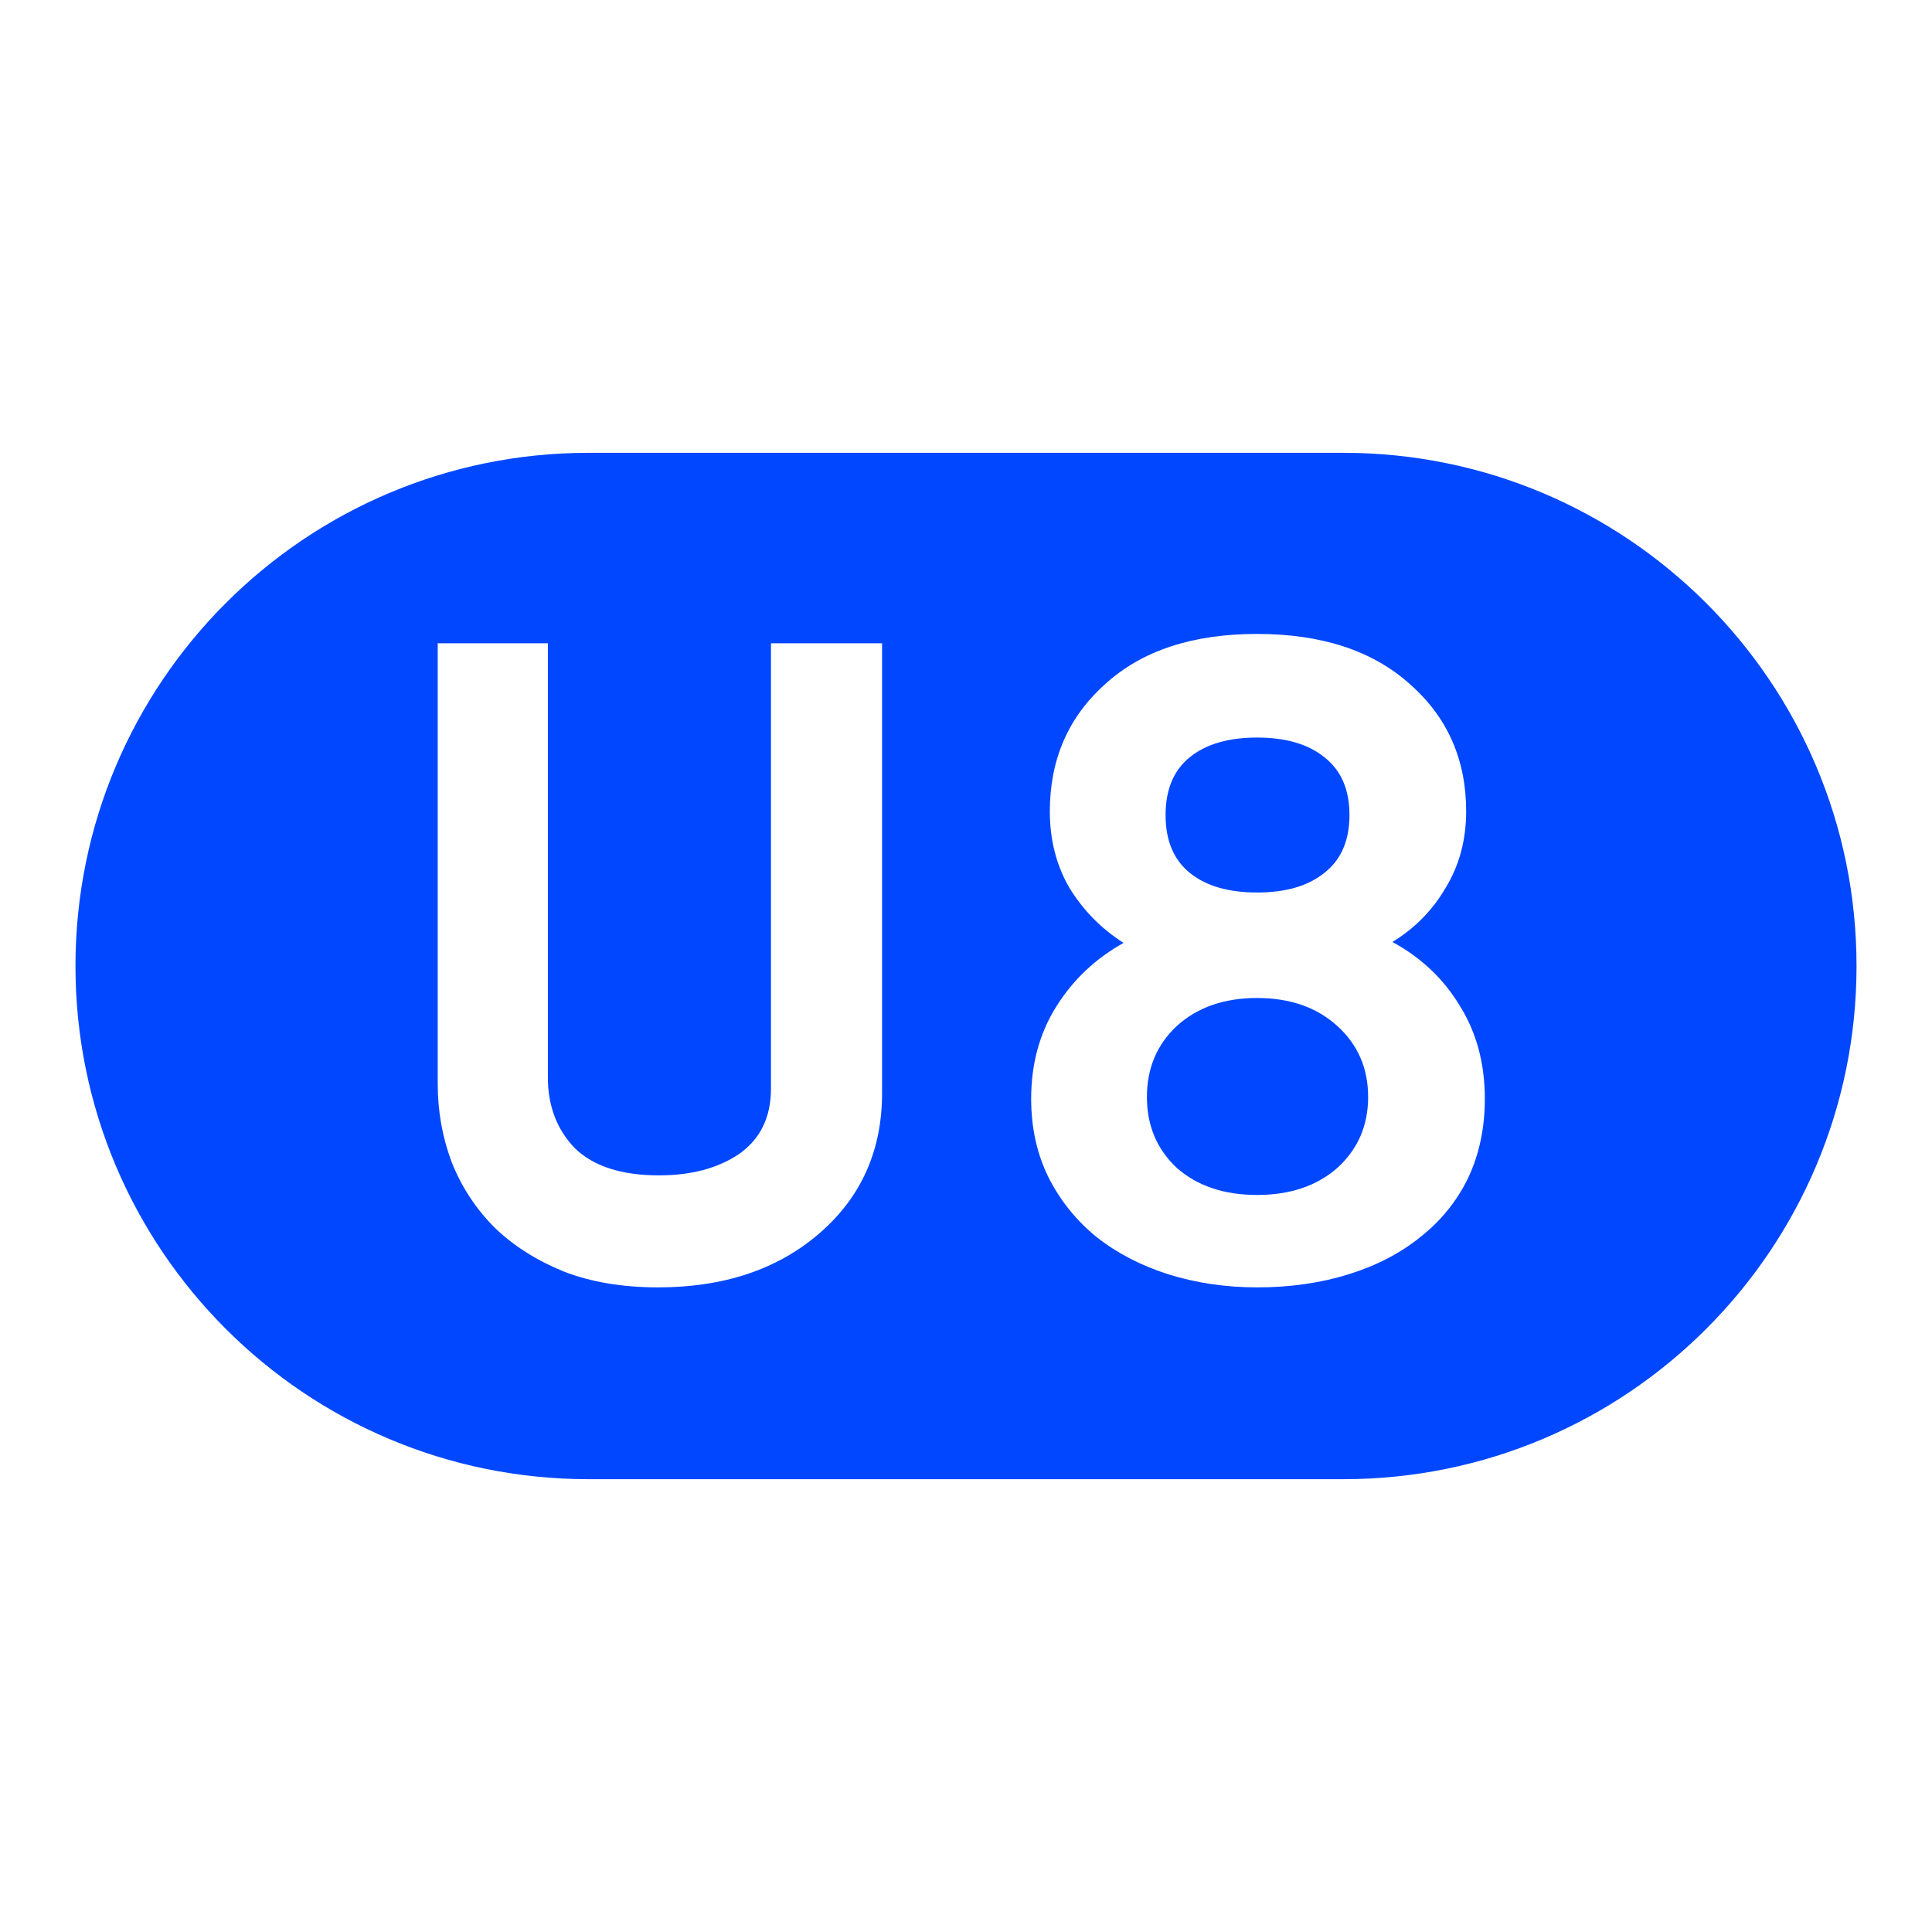 <svg width="128" height="128" viewBox="0 0 128 128" fill="none" xmlns="http://www.w3.org/2000/svg">
<path d="M87.737 57.833C86.665 58.699 85.18 59.131 83.284 59.131C81.387 59.131 79.903 58.699 78.831 57.833C77.759 56.967 77.223 55.689 77.223 53.998C77.223 52.308 77.759 51.029 78.831 50.164C79.903 49.298 81.387 48.865 83.284 48.865C85.18 48.865 86.665 49.298 87.737 50.164C88.85 51.029 89.406 52.308 89.406 53.998C89.406 55.689 88.85 56.967 87.737 57.833Z" fill="#0047FF"/>
<path d="M88.602 77.376C87.242 78.572 85.469 79.169 83.284 79.169C81.098 79.169 79.325 78.572 77.965 77.376C76.645 76.139 75.986 74.572 75.986 72.676C75.986 70.779 76.645 69.212 77.965 67.975C79.325 66.739 81.098 66.12 83.284 66.12C85.469 66.12 87.242 66.739 88.602 67.975C89.963 69.212 90.643 70.779 90.643 72.676C90.643 74.572 89.963 76.139 88.602 77.376Z" fill="#0047FF"/>
<path fill-rule="evenodd" clip-rule="evenodd" d="M39 30H89C107.778 30 123 45.222 123 64C123 82.778 107.778 98 89 98H39C20.222 98 5 82.778 5 64C5 45.222 20.222 30 39 30ZM77.408 84.427C79.263 85.004 81.222 85.292 83.284 85.292C85.469 85.292 87.489 85.004 89.344 84.427C91.2 83.849 92.787 83.025 94.107 81.953C95.467 80.881 96.519 79.582 97.261 78.056C98.003 76.49 98.374 74.737 98.374 72.799C98.374 70.449 97.817 68.388 96.704 66.615C95.632 64.842 94.148 63.44 92.251 62.409C93.736 61.502 94.911 60.306 95.776 58.822C96.683 57.338 97.137 55.647 97.137 53.751C97.137 50.329 95.9 47.525 93.426 45.34C90.953 43.113 87.572 42 83.284 42C78.996 42 75.635 43.113 73.203 45.34C70.77 47.525 69.554 50.329 69.554 53.751C69.554 55.647 69.987 57.338 70.852 58.822C71.76 60.306 72.955 61.523 74.439 62.471C72.584 63.502 71.1 64.904 69.987 66.677C68.873 68.45 68.317 70.49 68.317 72.799C68.317 74.737 68.709 76.49 69.492 78.056C70.275 79.582 71.327 80.881 72.646 81.953C74.007 83.025 75.594 83.849 77.408 84.427ZM58.439 72.428V42.618H51.079V72.119C51.079 74.016 50.378 75.459 48.976 76.448C47.575 77.397 45.801 77.871 43.657 77.871C41.184 77.871 39.328 77.273 38.091 76.077C36.896 74.84 36.298 73.273 36.298 71.377V42.618H29V71.81C29 73.624 29.309 75.356 29.928 77.005C30.587 78.654 31.536 80.097 32.773 81.334C34.01 82.53 35.535 83.499 37.349 84.241C39.163 84.942 41.245 85.292 43.596 85.292C47.966 85.292 51.533 84.097 54.295 81.705C57.057 79.314 58.439 76.222 58.439 72.428Z" fill="#0047FF"/>
</svg>
